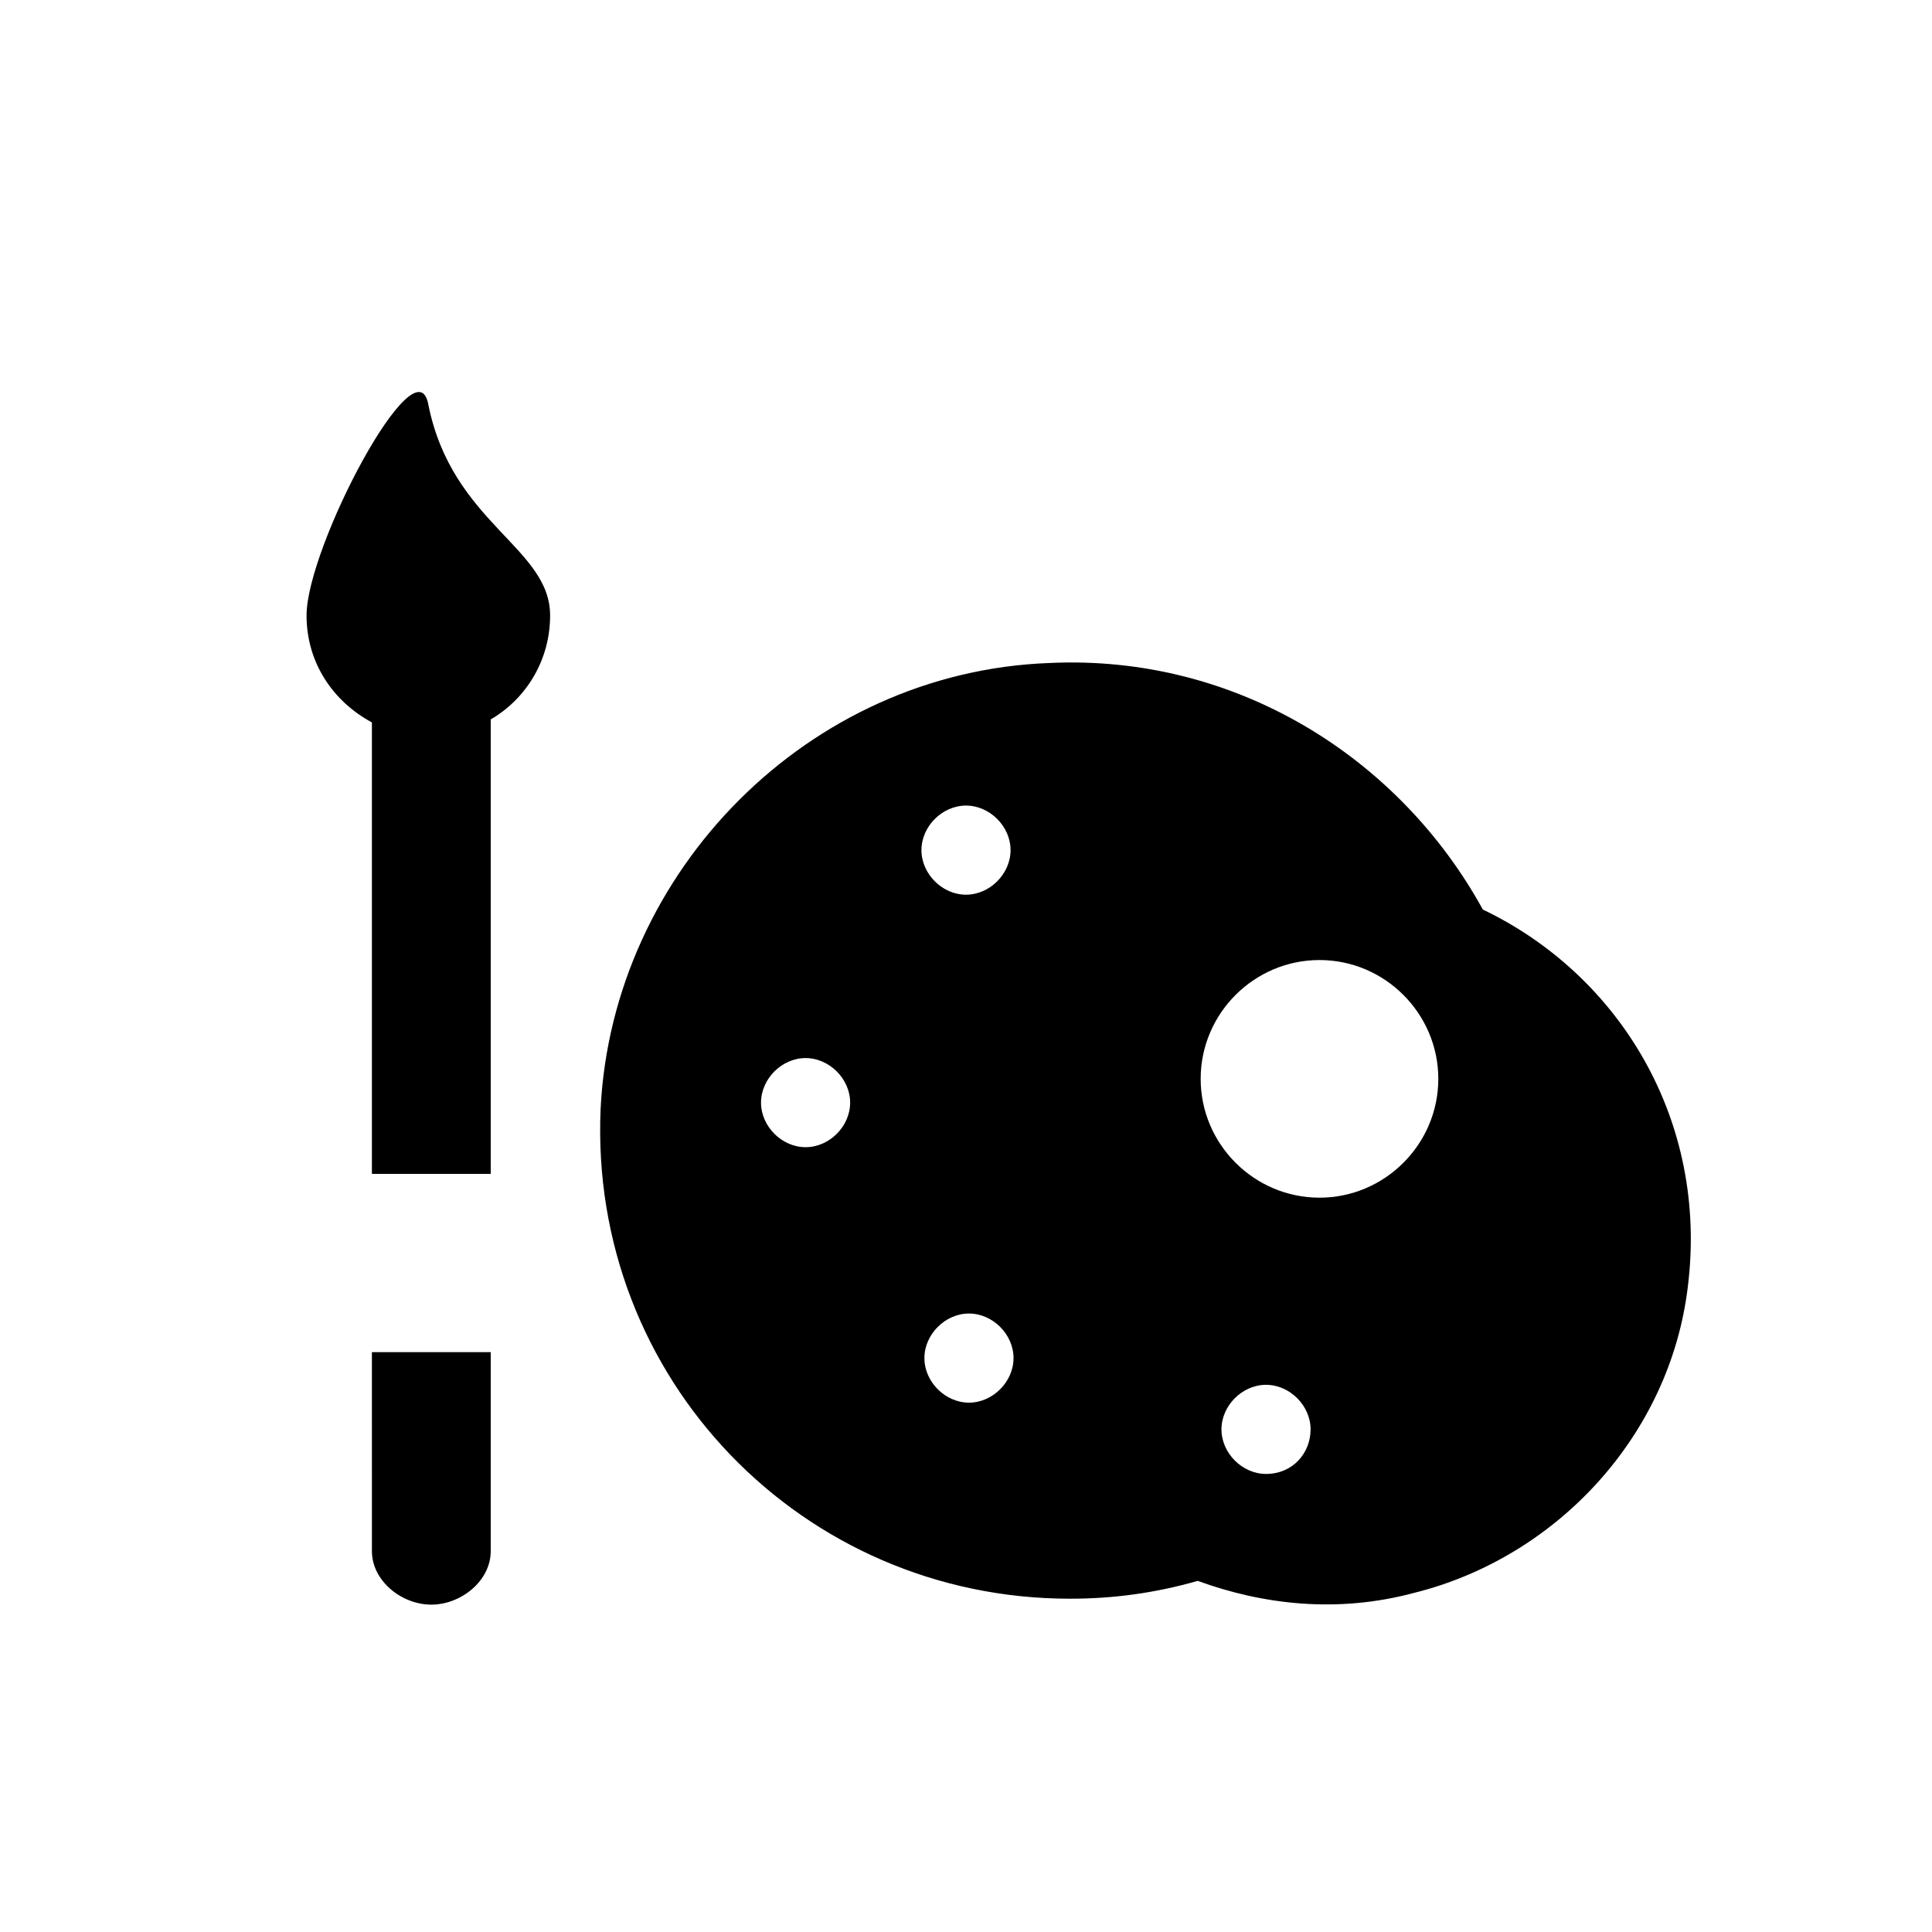<?xml version="1.0" encoding="UTF-8"?>
<!-- Uploaded to: SVG Repo, www.svgrepo.com, Generator: SVG Repo Mixer Tools -->
<svg fill="#000000" width="800px" height="800px" version="1.1" viewBox="144 144 512 512" xmlns="http://www.w3.org/2000/svg">
 <path d="m536.97 385.04c-22.043-40.148-65.336-67.699-114.93-65.336-63.762 2.363-115.72 55.105-118.87 118.08-3.148 71.637 53.531 129.89 124.38 129.89 11.809 0 22.828-1.574 33.852-4.723 17.32 6.297 37 8.66 57.465 3.148 37.785-9.445 67.699-41.723 72.422-81.082 5.508-44.086-18.109-82.66-54.32-99.977zm-179.48 62.977c-6.297 0-11.809-5.512-11.809-11.809 0-6.297 5.512-11.809 11.809-11.809s11.809 5.512 11.809 11.809c0 6.297-5.508 11.809-11.809 11.809zm42.512-90.531c6.297 0 11.809 5.512 11.809 11.809s-5.512 11.809-11.809 11.809-11.809-5.512-11.809-11.809 5.508-11.809 11.809-11.809zm0.785 158.23c-6.297 0-11.809-5.512-11.809-11.809s5.512-11.809 11.809-11.809 11.809 5.512 11.809 11.809-5.512 11.809-11.809 11.809zm78.723 18.891c-6.297 0-11.809-5.512-11.809-11.809s5.512-11.809 11.809-11.809c6.297 0 11.809 5.512 11.809 11.809-0.004 6.301-4.727 11.809-11.809 11.809zm14.168-73.211c-17.32 0-31.488-14.168-31.488-31.488 0-17.32 14.168-31.488 31.488-31.488 17.32 0 31.488 14.168 31.488 31.488 0 17.32-14.172 31.488-31.488 31.488zm-219.63-126.74v120.44h-31.488v-119.65c-10.234-5.512-17.32-15.742-17.32-28.34 0-18.105 29.125-73.211 32.273-55.891 6.297 31.488 32.273 37.785 32.273 55.891 0.004 11.809-6.293 22.039-15.738 27.551zm-31.488 167.68h31.488v52.742c0 7.871-7.871 14.168-15.742 14.168-7.871 0-15.742-6.297-15.742-14.168z"/>
</svg>